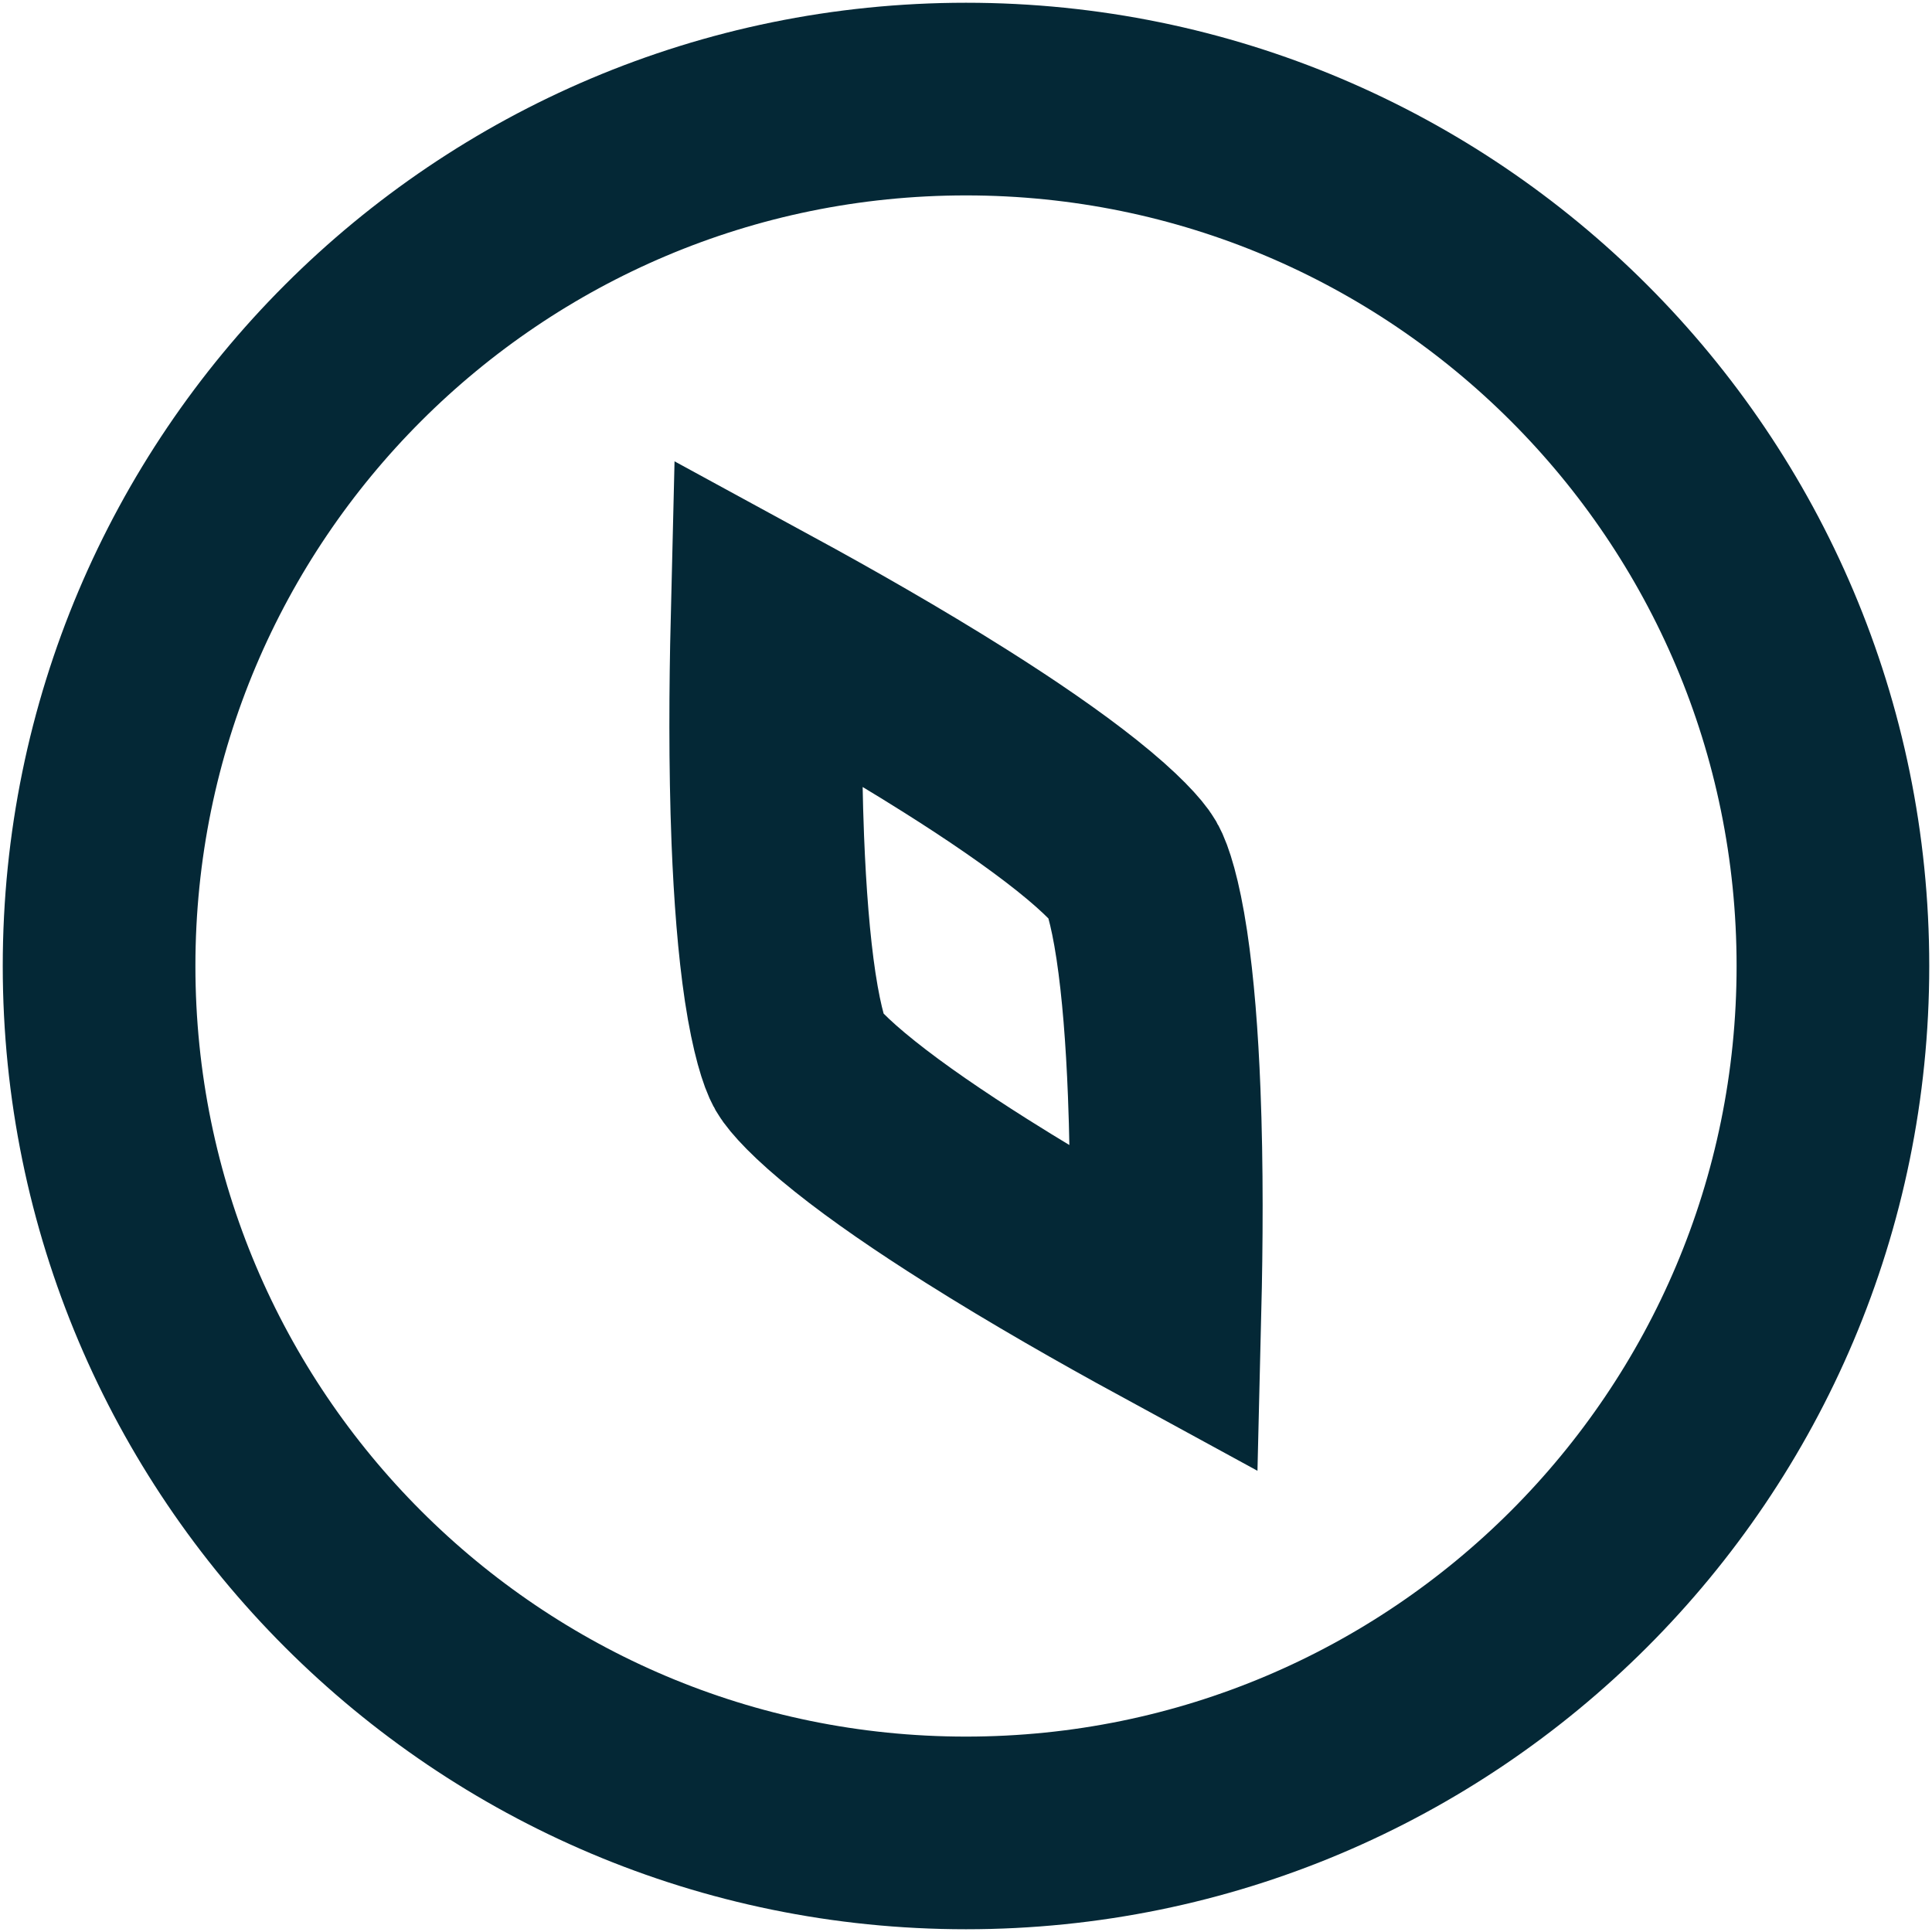 <?xml version="1.0" encoding="UTF-8"?> <svg xmlns="http://www.w3.org/2000/svg" width="39" height="39" viewBox="0 0 39 39" fill="none"> <path d="M15.499 16.948C15.44 15.438 15.451 13.859 15.483 12.543C16.64 13.173 18.012 13.953 19.29 14.759C20.224 15.348 21.074 15.931 21.741 16.463C22.461 17.037 22.784 17.41 22.868 17.556C22.953 17.702 23.114 18.168 23.251 19.078C23.378 19.922 23.458 20.95 23.501 22.053C23.561 23.562 23.549 25.141 23.517 26.458C22.361 25.828 20.988 25.048 19.71 24.241C18.777 23.652 17.926 23.07 17.259 22.537C16.54 21.964 16.217 21.591 16.132 21.445C16.048 21.299 15.887 20.833 15.749 19.923C15.622 19.079 15.543 18.051 15.499 16.948Z" stroke="#042836" stroke-width="3.889"></path> <path d="M19.5 37C29.165 37 37 29.165 37 19.5C37 9.835 29.165 2 19.5 2C9.835 2 2 9.835 2 19.5C2 29.165 9.835 37 19.5 37Z" stroke="#042836" stroke-width="3.889"></path> </svg> 